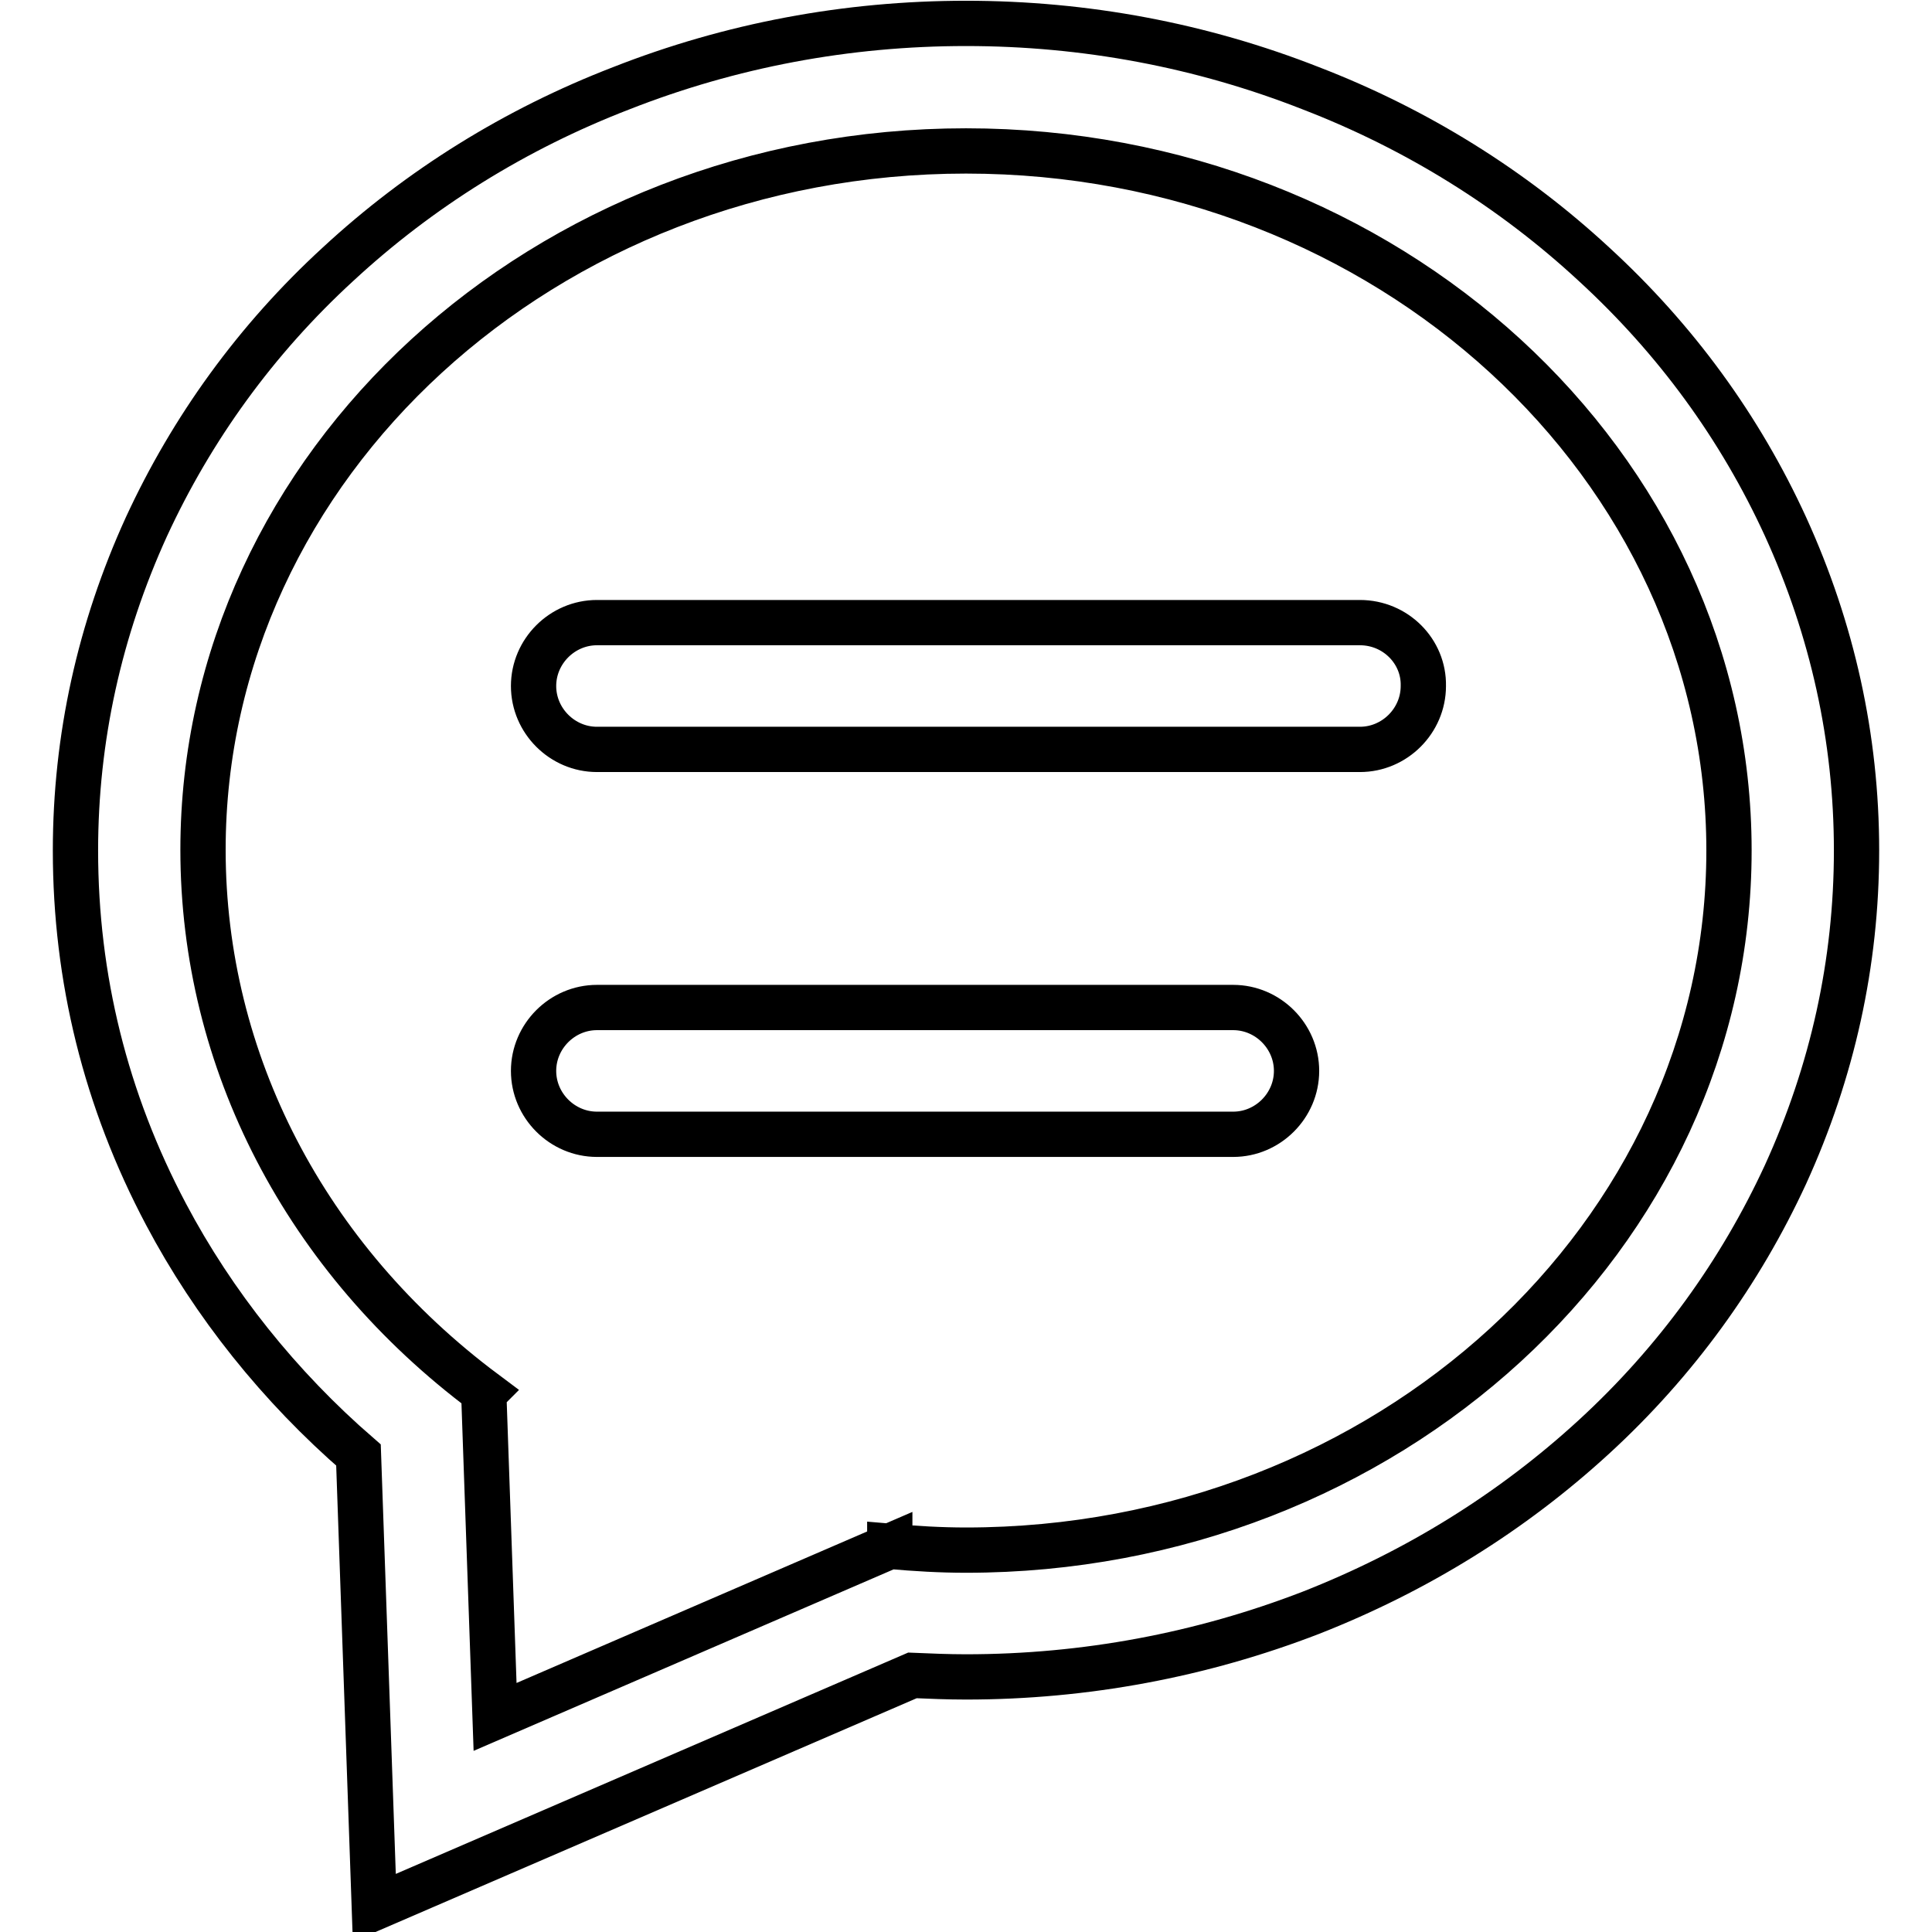 <?xml version="1.0" encoding="utf-8"?>
<!-- Svg Vector Icons : http://www.onlinewebfonts.com/icon -->
<!DOCTYPE svg PUBLIC "-//W3C//DTD SVG 1.1//EN" "http://www.w3.org/Graphics/SVG/1.1/DTD/svg11.dtd">
<svg version="1.1" xmlns="http://www.w3.org/2000/svg" xmlns:xlink="http://www.w3.org/1999/xlink" x="0px" y="0px" viewBox="0 0 256 256" enable-background="new 0 0 256 256" xml:space="preserve">
<g> <path stroke-width="6" fill-opacity="0" stroke="#000000"  d="M236.6,69.8c-6-13.1-14.5-24.8-25.4-34.8c-10.8-10-23.5-17.9-37.5-23.3C159.2,6,143.8,3.1,128,3.1 S96.8,6,82.3,11.7C68.3,17.1,55.6,25,44.8,35C33.9,45,25.4,56.8,19.4,69.8c-6.2,13.6-9.4,28-9.4,42.9c0,16.9,4,33.1,12,48.2 c6.3,11.9,15,22.8,25.5,31.9l2.1,60l71.3-30.8c2.4,0.1,4.7,0.2,7.1,0.2c15.8,0,31.2-2.9,45.7-8.5c14-5.5,26.6-13.3,37.5-23.3 c10.9-10,19.4-21.8,25.4-34.8c6.2-13.6,9.4-28,9.4-42.9C246,97.8,242.8,83.4,236.6,69.8z M128,205.4c-3.4,0-6.7-0.2-10.1-0.5l0,0.1 l0-0.1l-52.3,22.6l-1.5-42.9l0,0l0.1-0.1c-23.7-17.7-37.3-43.9-37.3-71.9C26.9,61.6,72.2,20,128,20c55.8,0,101.1,41.6,101.1,92.7 C229.1,163.8,183.8,205.4,128,205.4z M180.2,82.5H79.1c-4.6,0-8.4,3.8-8.4,8.4l0,0c0,4.6,3.8,8.4,8.4,8.4h101.1 c4.6,0,8.4-3.8,8.4-8.4l0,0C188.7,86.3,184.9,82.5,180.2,82.5z M163.4,133.5H79.1c-4.6,0-8.4,3.8-8.4,8.4l0,0 c0,4.6,3.8,8.4,8.4,8.4h84.3c4.6,0,8.4-3.8,8.4-8.4l0,0C171.8,137.3,168,133.5,163.4,133.5z"/></g>
</svg>